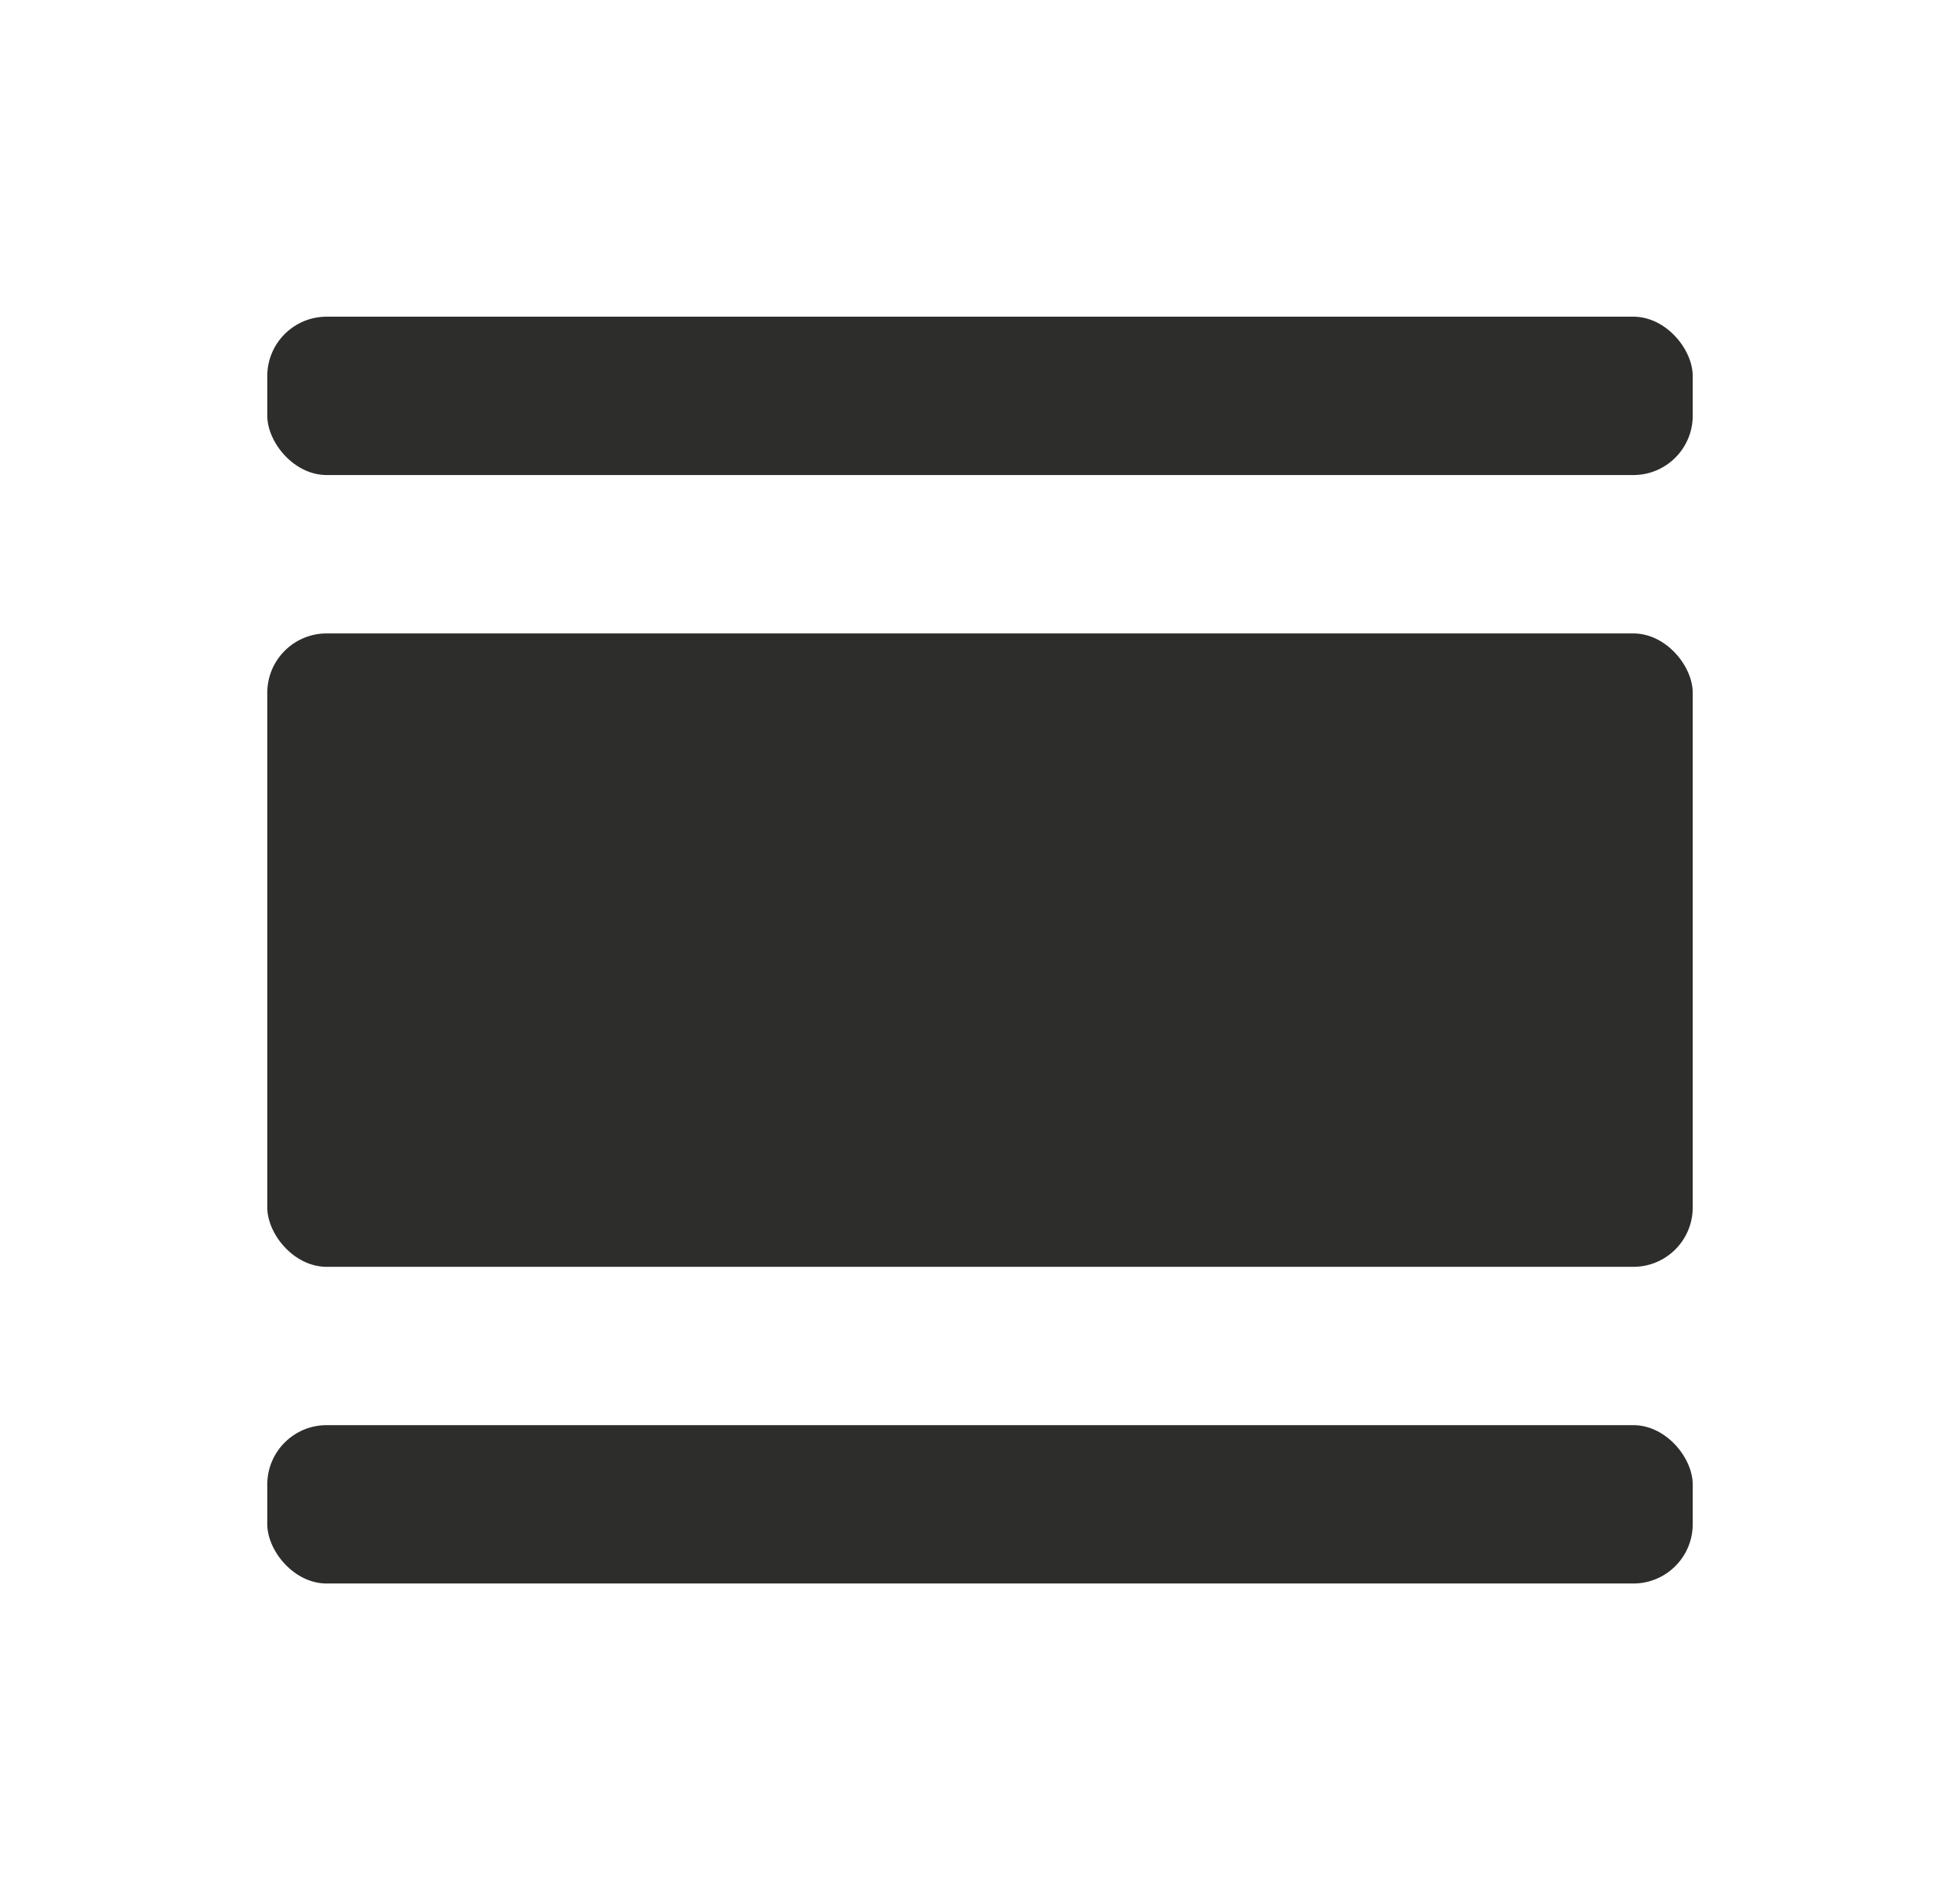 <svg width="33" height="32" viewBox="0 0 33 32" fill="none" xmlns="http://www.w3.org/2000/svg">
<rect x="4.5" y="5.333" width="24" height="2.667" rx="1" fill="#2D2E2C"/>
<rect x="4.5" y="24" width="24" height="2.667" rx="1" fill="#2D2E2C"/>
<rect x="4.5" y="10.667" width="24" height="10.667" rx="1" fill="#2D2E2C"/>
</svg>
